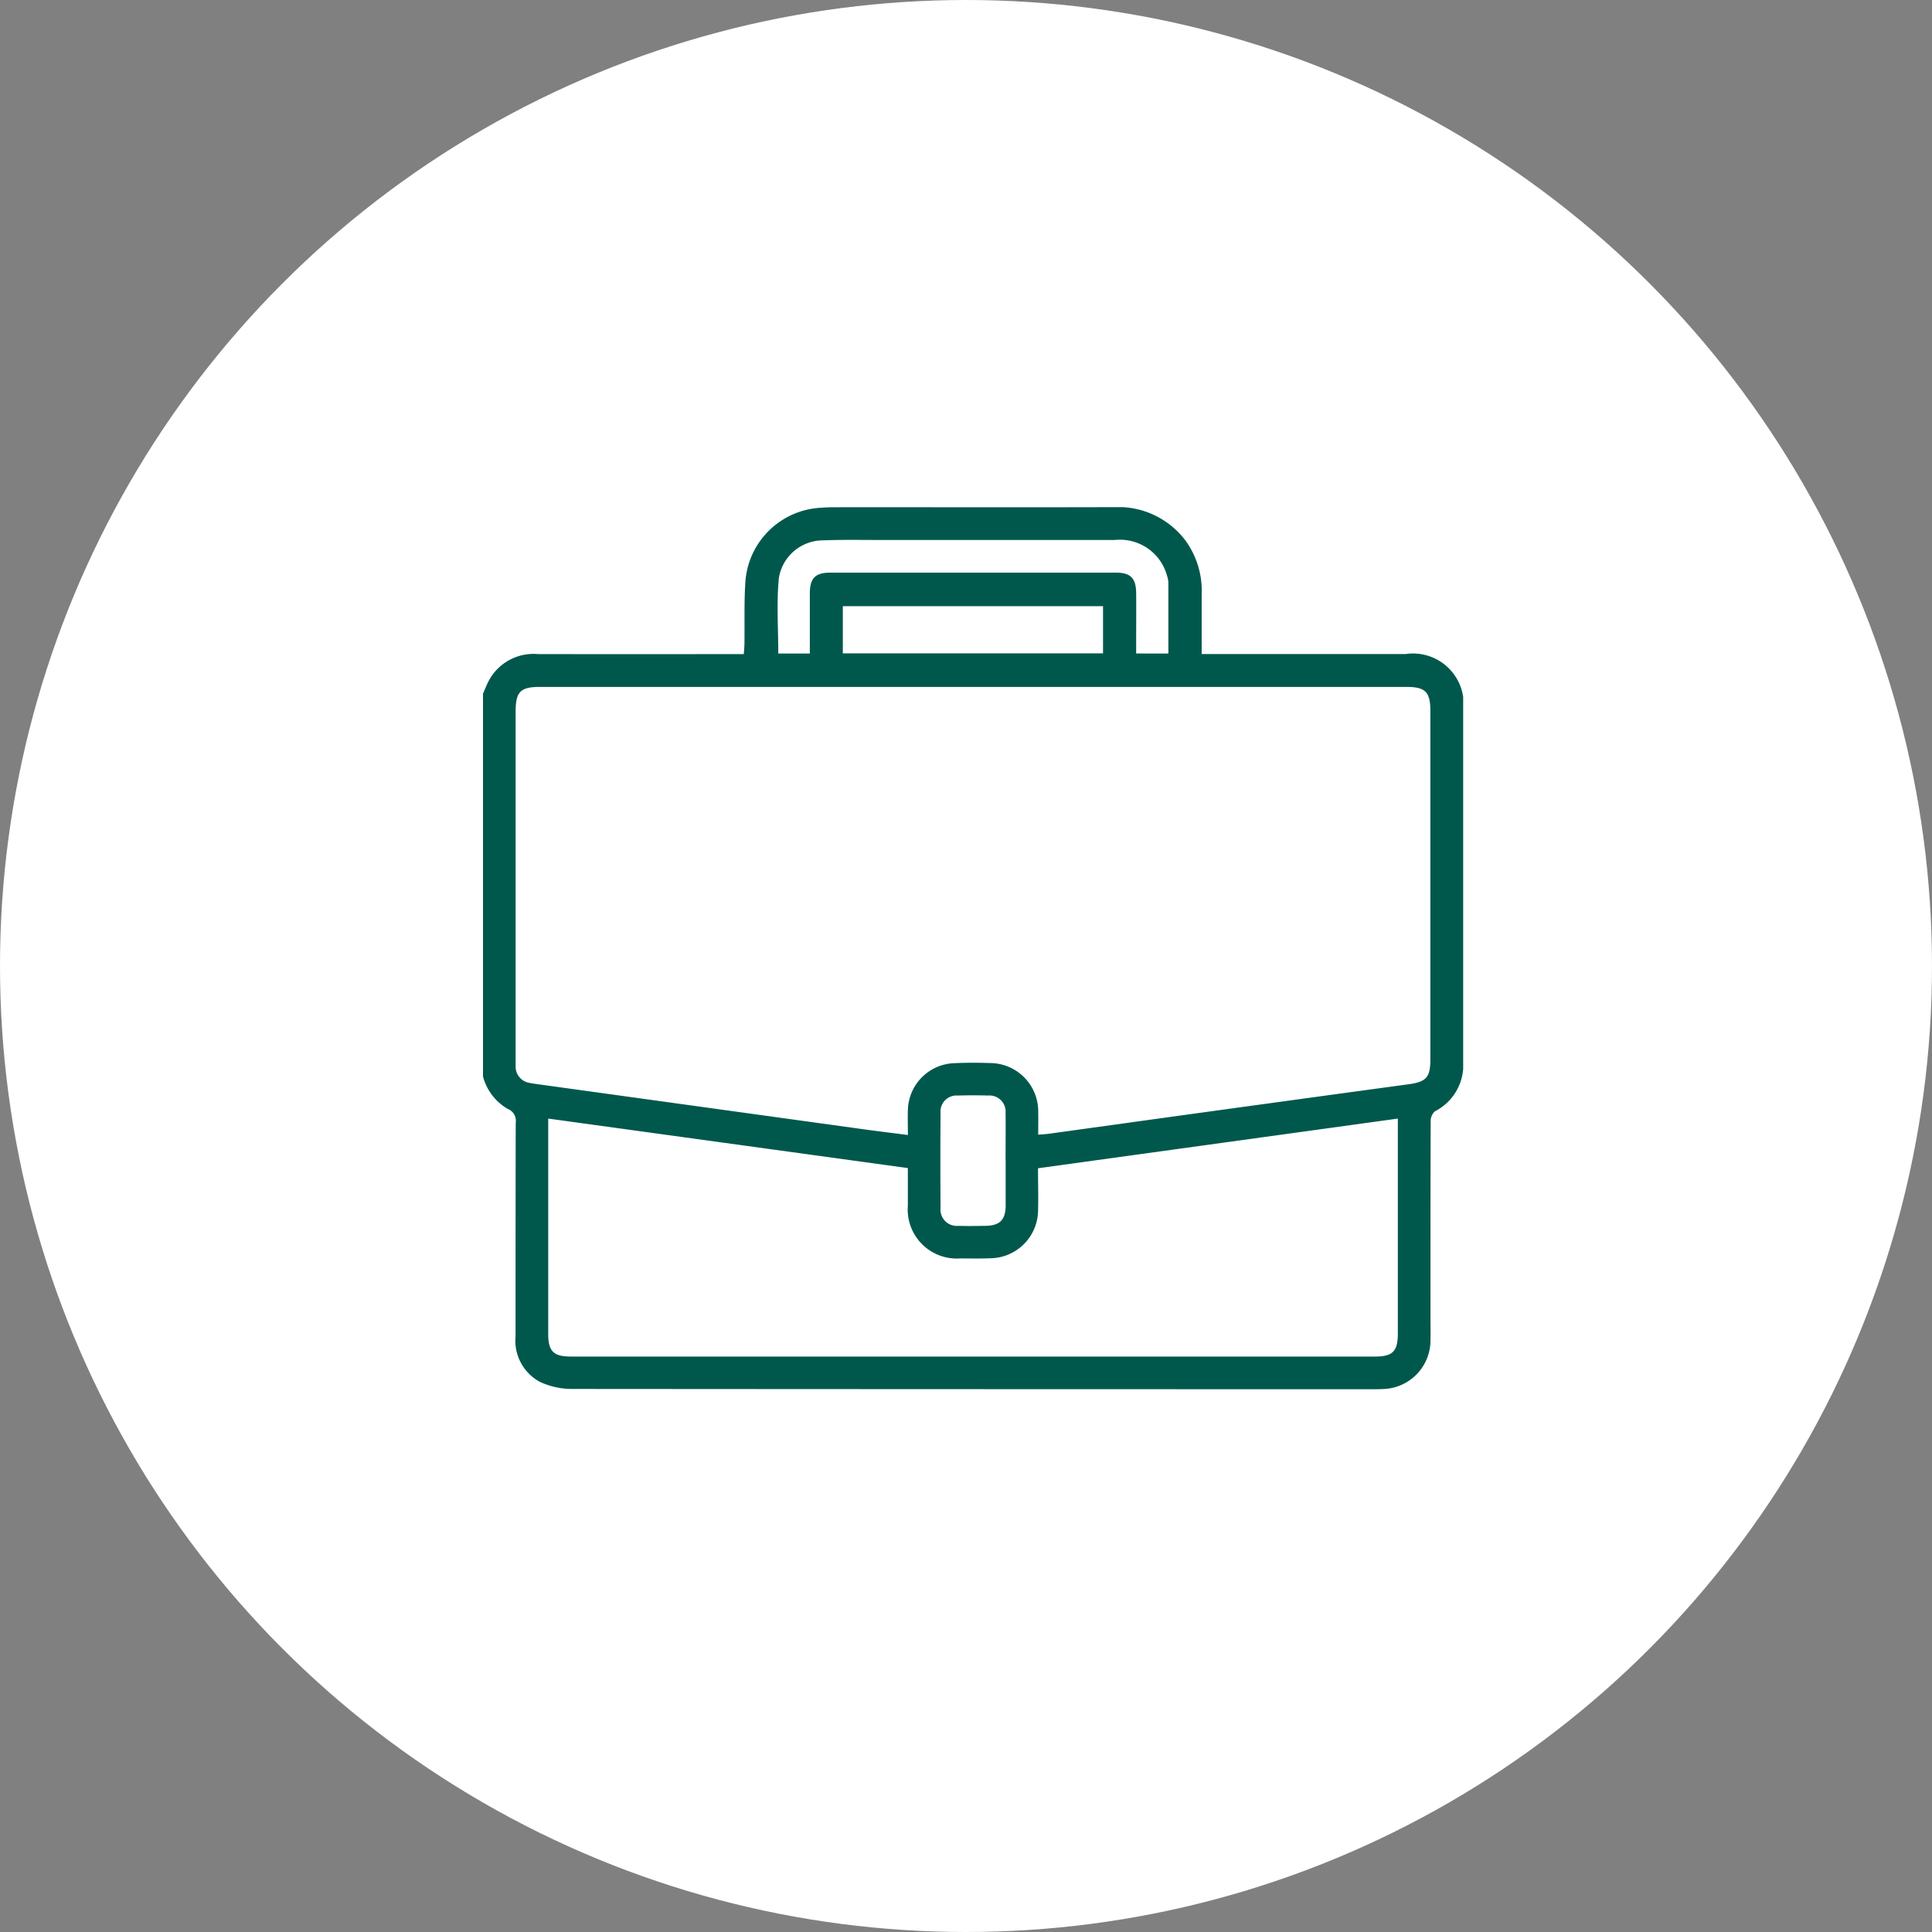 <svg xmlns="http://www.w3.org/2000/svg" xmlns:xlink="http://www.w3.org/1999/xlink" width="80" height="80" viewBox="0 0 80 80">
  <rect x="0" y="0" width="80" height="80" fill="#808080" stroke="none"/>
  <defs>
    <clipPath id="clip-path">
      <rect id="Rectangle_7966" data-name="Rectangle 7966" width="40.587" height="36.526" fill="#00584c"/>
    </clipPath>
  </defs>
  <g id="Group_15863" data-name="Group 15863" transform="translate(-93 -1750)">
    <circle id="Ellipse_567" data-name="Ellipse 567" cx="40" cy="40" r="40" transform="translate(93 1750)" fill="#fff"/>
    <g id="Group_15869" data-name="Group 15869" transform="translate(113 1771)">
      <g id="Group_15868" data-name="Group 15868" clip-path="url(#clip-path)">
        <path id="Path_10384" data-name="Path 10384" d="M0,7.721c.091-.2.167-.412.277-.6a2.1,2.1,0,0,1,2-1.037q4,.007,8,0H10.8c.01-.165.025-.3.026-.441.011-.832-.016-1.666.035-2.5A3.305,3.305,0,0,1,13.975.026c.171-.012.343-.021.514-.022C18.36,0,22.23.011,26.1,0a3.493,3.493,0,0,1,2.973,1.362,3.548,3.548,0,0,1,.686,2.266c0,.8,0,1.606,0,2.455H38.2a2.1,2.1,0,0,1,2.387,2.379q0,7.234,0,14.467a2.153,2.153,0,0,1-1.167,2.086.54.54,0,0,0-.179.412c-.01,2.7-.008,5.39-.008,8.086,0,.317.007.634,0,.951a2.018,2.018,0,0,1-1.984,2.053c-.132.008-.264.008-.4.008q-16.565,0-33.13-.012a3.13,3.13,0,0,1-1.364-.294,1.935,1.935,0,0,1-1.007-1.885c0-2.946,0-5.893.007-8.839a.528.528,0,0,0-.333-.578A2.209,2.209,0,0,1,0,23.576V7.721M22.991,25.984c.177-.015.307-.019.436-.037q2.706-.374,5.411-.75,4.745-.654,9.49-1.3c.726-.1.9-.283.9-1.022q0-7.212,0-14.425c0-.8-.2-1.007-1.007-1.007H2.369c-.826,0-1.018.2-1.018,1.035q0,7.173,0,14.346c0,.106,0,.212,0,.317a.682.682,0,0,0,.579.7c.129.026.26.043.391.061q6.764.936,13.527,1.871c.567.078,1.136.146,1.746.225,0-.393-.012-.722,0-1.049a1.99,1.99,0,0,1,1.9-1.924c.5-.024,1-.024,1.5-.006A2,2,0,0,1,22.99,25.05c.007.3,0,.6,0,.934M2.7,25.318v.426q0,4.24,0,8.481c0,.728.216.947.942.947H36.926c.748,0,.956-.213.956-.973q0-4.221,0-8.441v-.44l-14.9,2.057c0,.634.019,1.228,0,1.82A2,2,0,0,1,21.071,31.1c-.435.019-.872.011-1.307.008a2.03,2.03,0,0,1-2.172-2.182c0-.512,0-1.024,0-1.558L2.7,25.318M28.38,6.061c0-1.012,0-1.975,0-2.938a1.039,1.039,0,0,0-.052-.27A2.019,2.019,0,0,0,26.17,1.359q-4.912,0-9.824,0c-.753,0-1.506-.014-2.257.016a1.856,1.856,0,0,0-1.838,1.563c-.1,1.027-.024,2.071-.024,3.123h1.306V5.653c0-.7,0-1.4,0-2.1.006-.611.231-.84.838-.841q5.922,0,11.844,0c.6,0,.826.233.831.848.006.7,0,1.4,0,2.1v.4ZM14.9,6.054H25.674V4.1H14.9Zm6.738,21.011c0-.66.009-1.32,0-1.98a.666.666,0,0,0-.717-.721q-.633-.018-1.267,0a.664.664,0,0,0-.708.729q-.014,1.96,0,3.921a.677.677,0,0,0,.737.746c.369.011.739.005,1.109,0,.6-.005.845-.241.85-.835,0-.62,0-1.241,0-1.861" transform="translate(0 0)" fill="#00584c"/>
      </g>
    </g>
  </g>
</svg>
